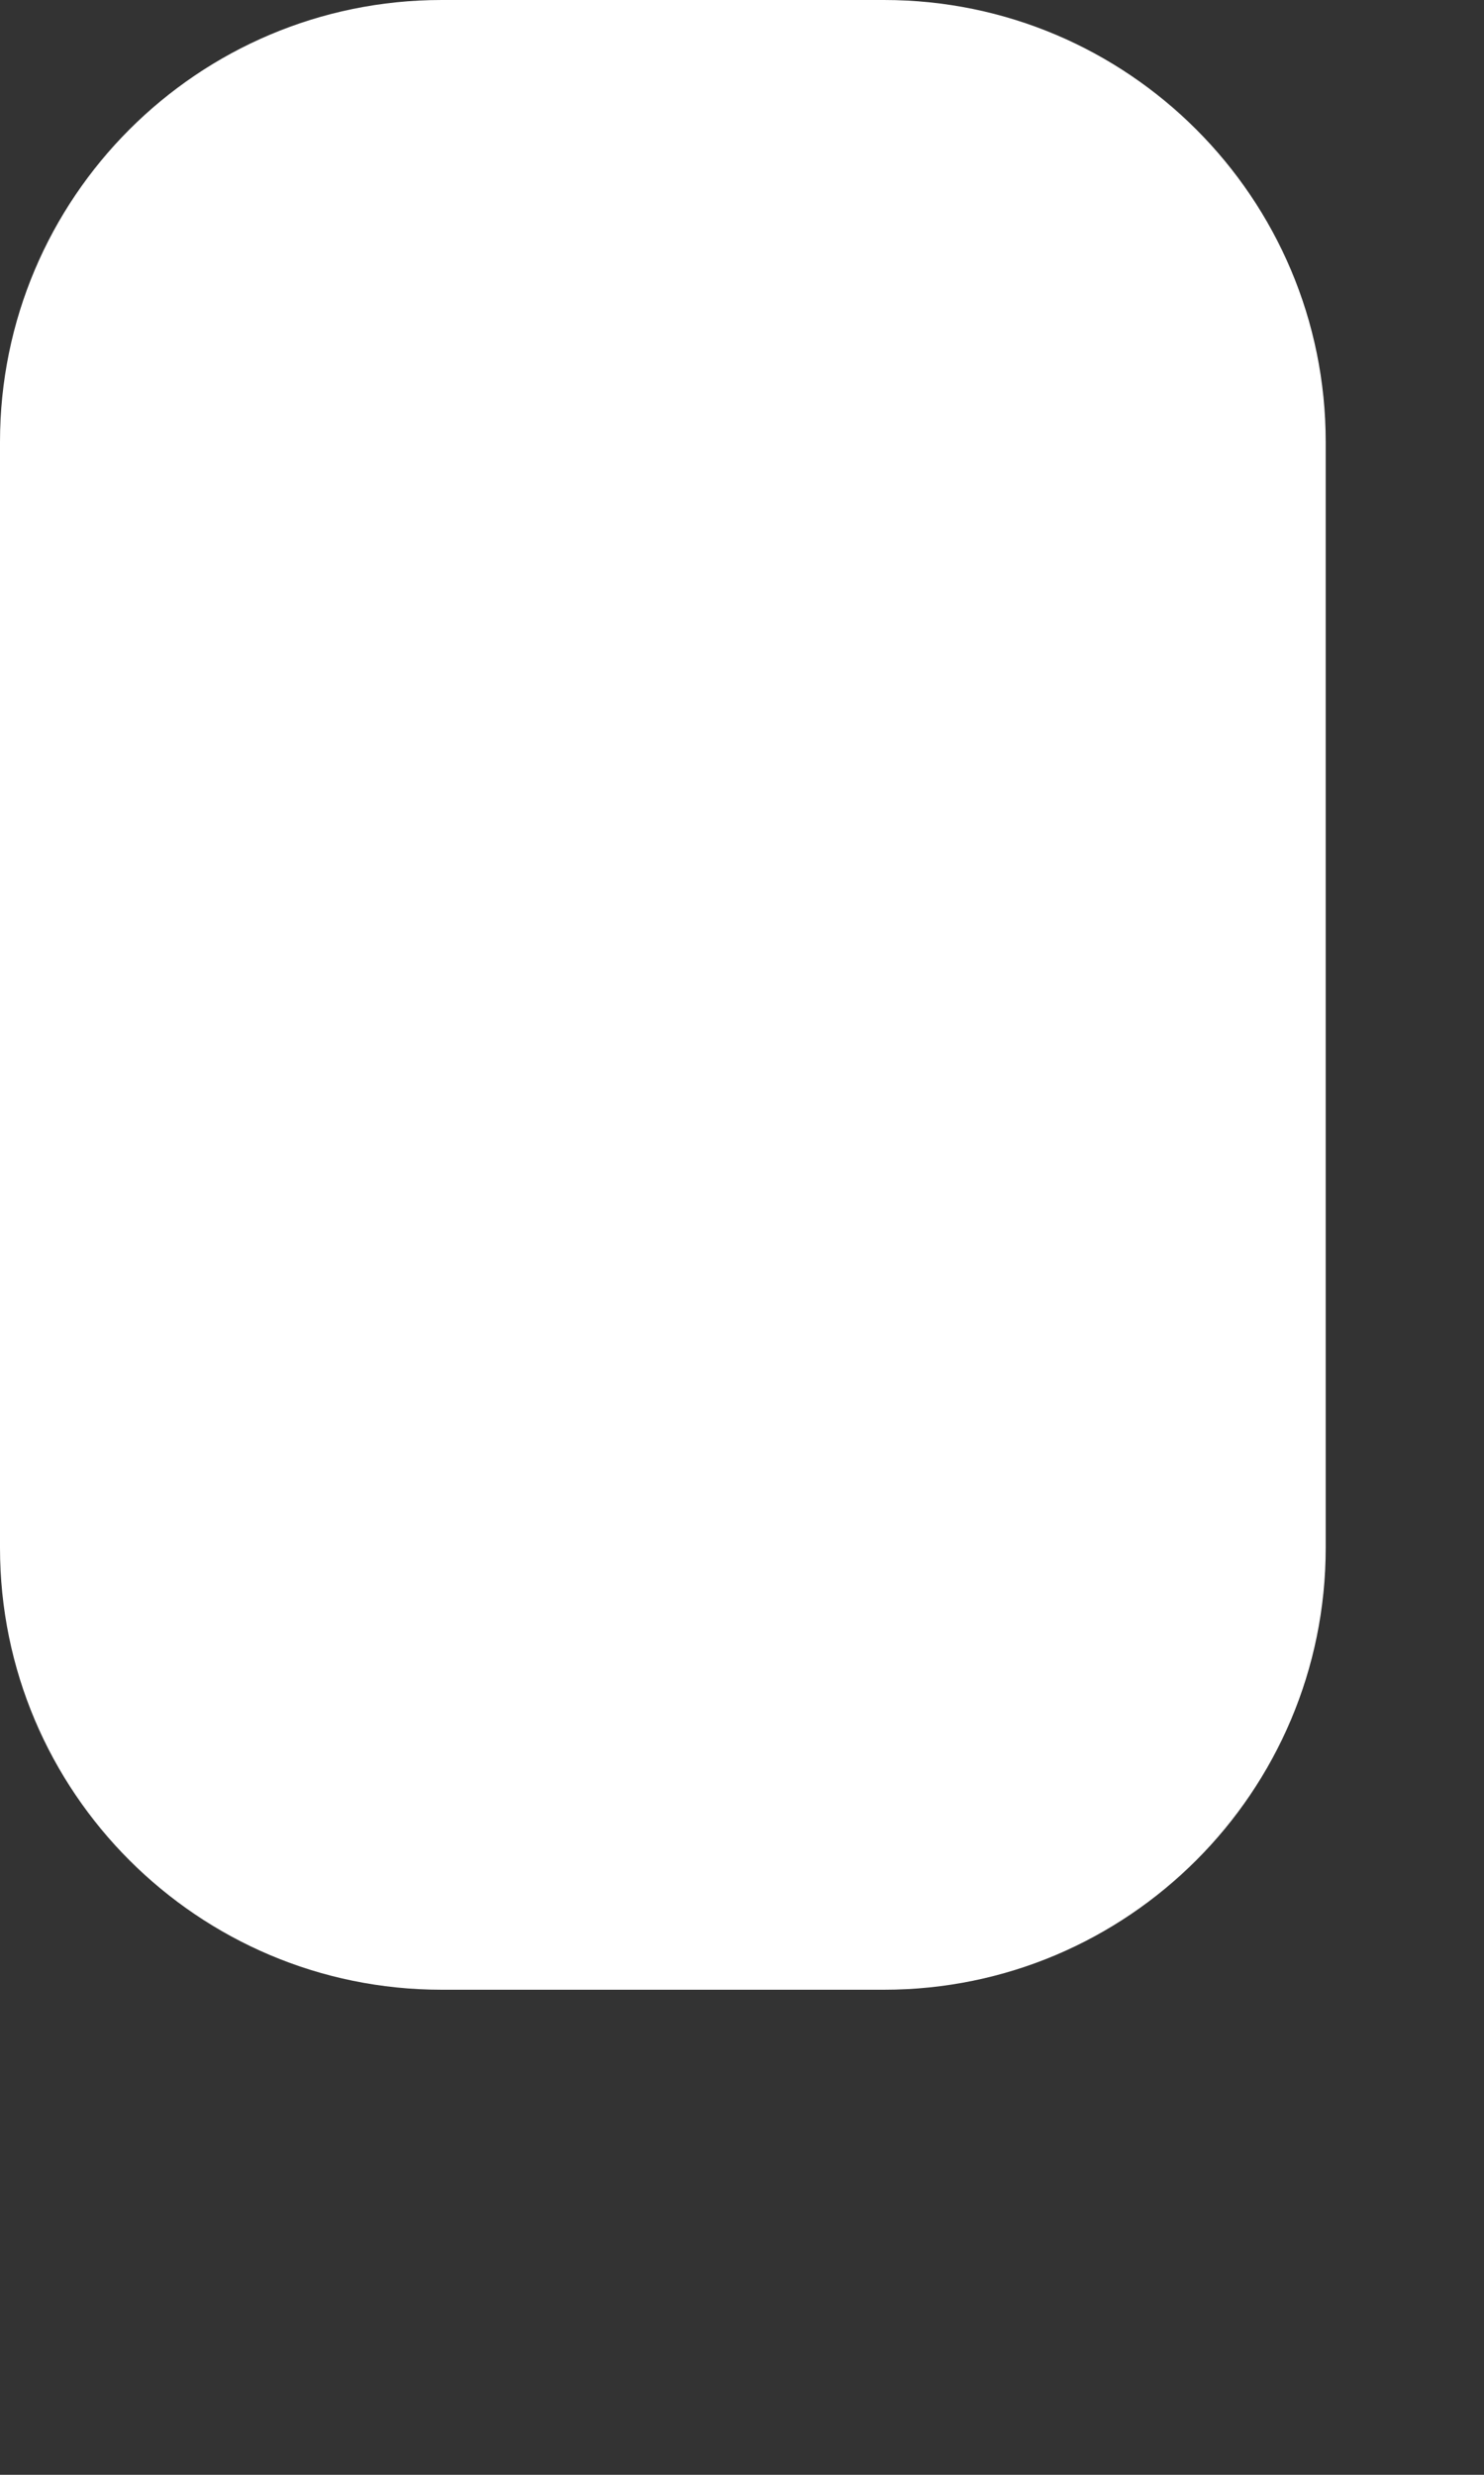 <?xml version="1.0" encoding="utf-8"?>
<svg xmlns="http://www.w3.org/2000/svg" fill="none" height="100%" overflow="visible" preserveAspectRatio="none" style="display: block;" viewBox="0 0 3 5" width="100%">
<rect x="0" y="0" width="3" height="5" fill="#333333" stroke="none"/>
<path clip-rule="evenodd" d="M0.893 0H1.787C2.28 0 2.68 0.4 2.68 0.893V3.127C2.68 3.62 2.28 4.02 1.787 4.02H0.893C0.4 4.02 0 3.62 0 3.127V0.893C0 0.4 0.4 0 0.893 0Z" fill="white" fill-rule="evenodd" id="Path"/>
</svg>
